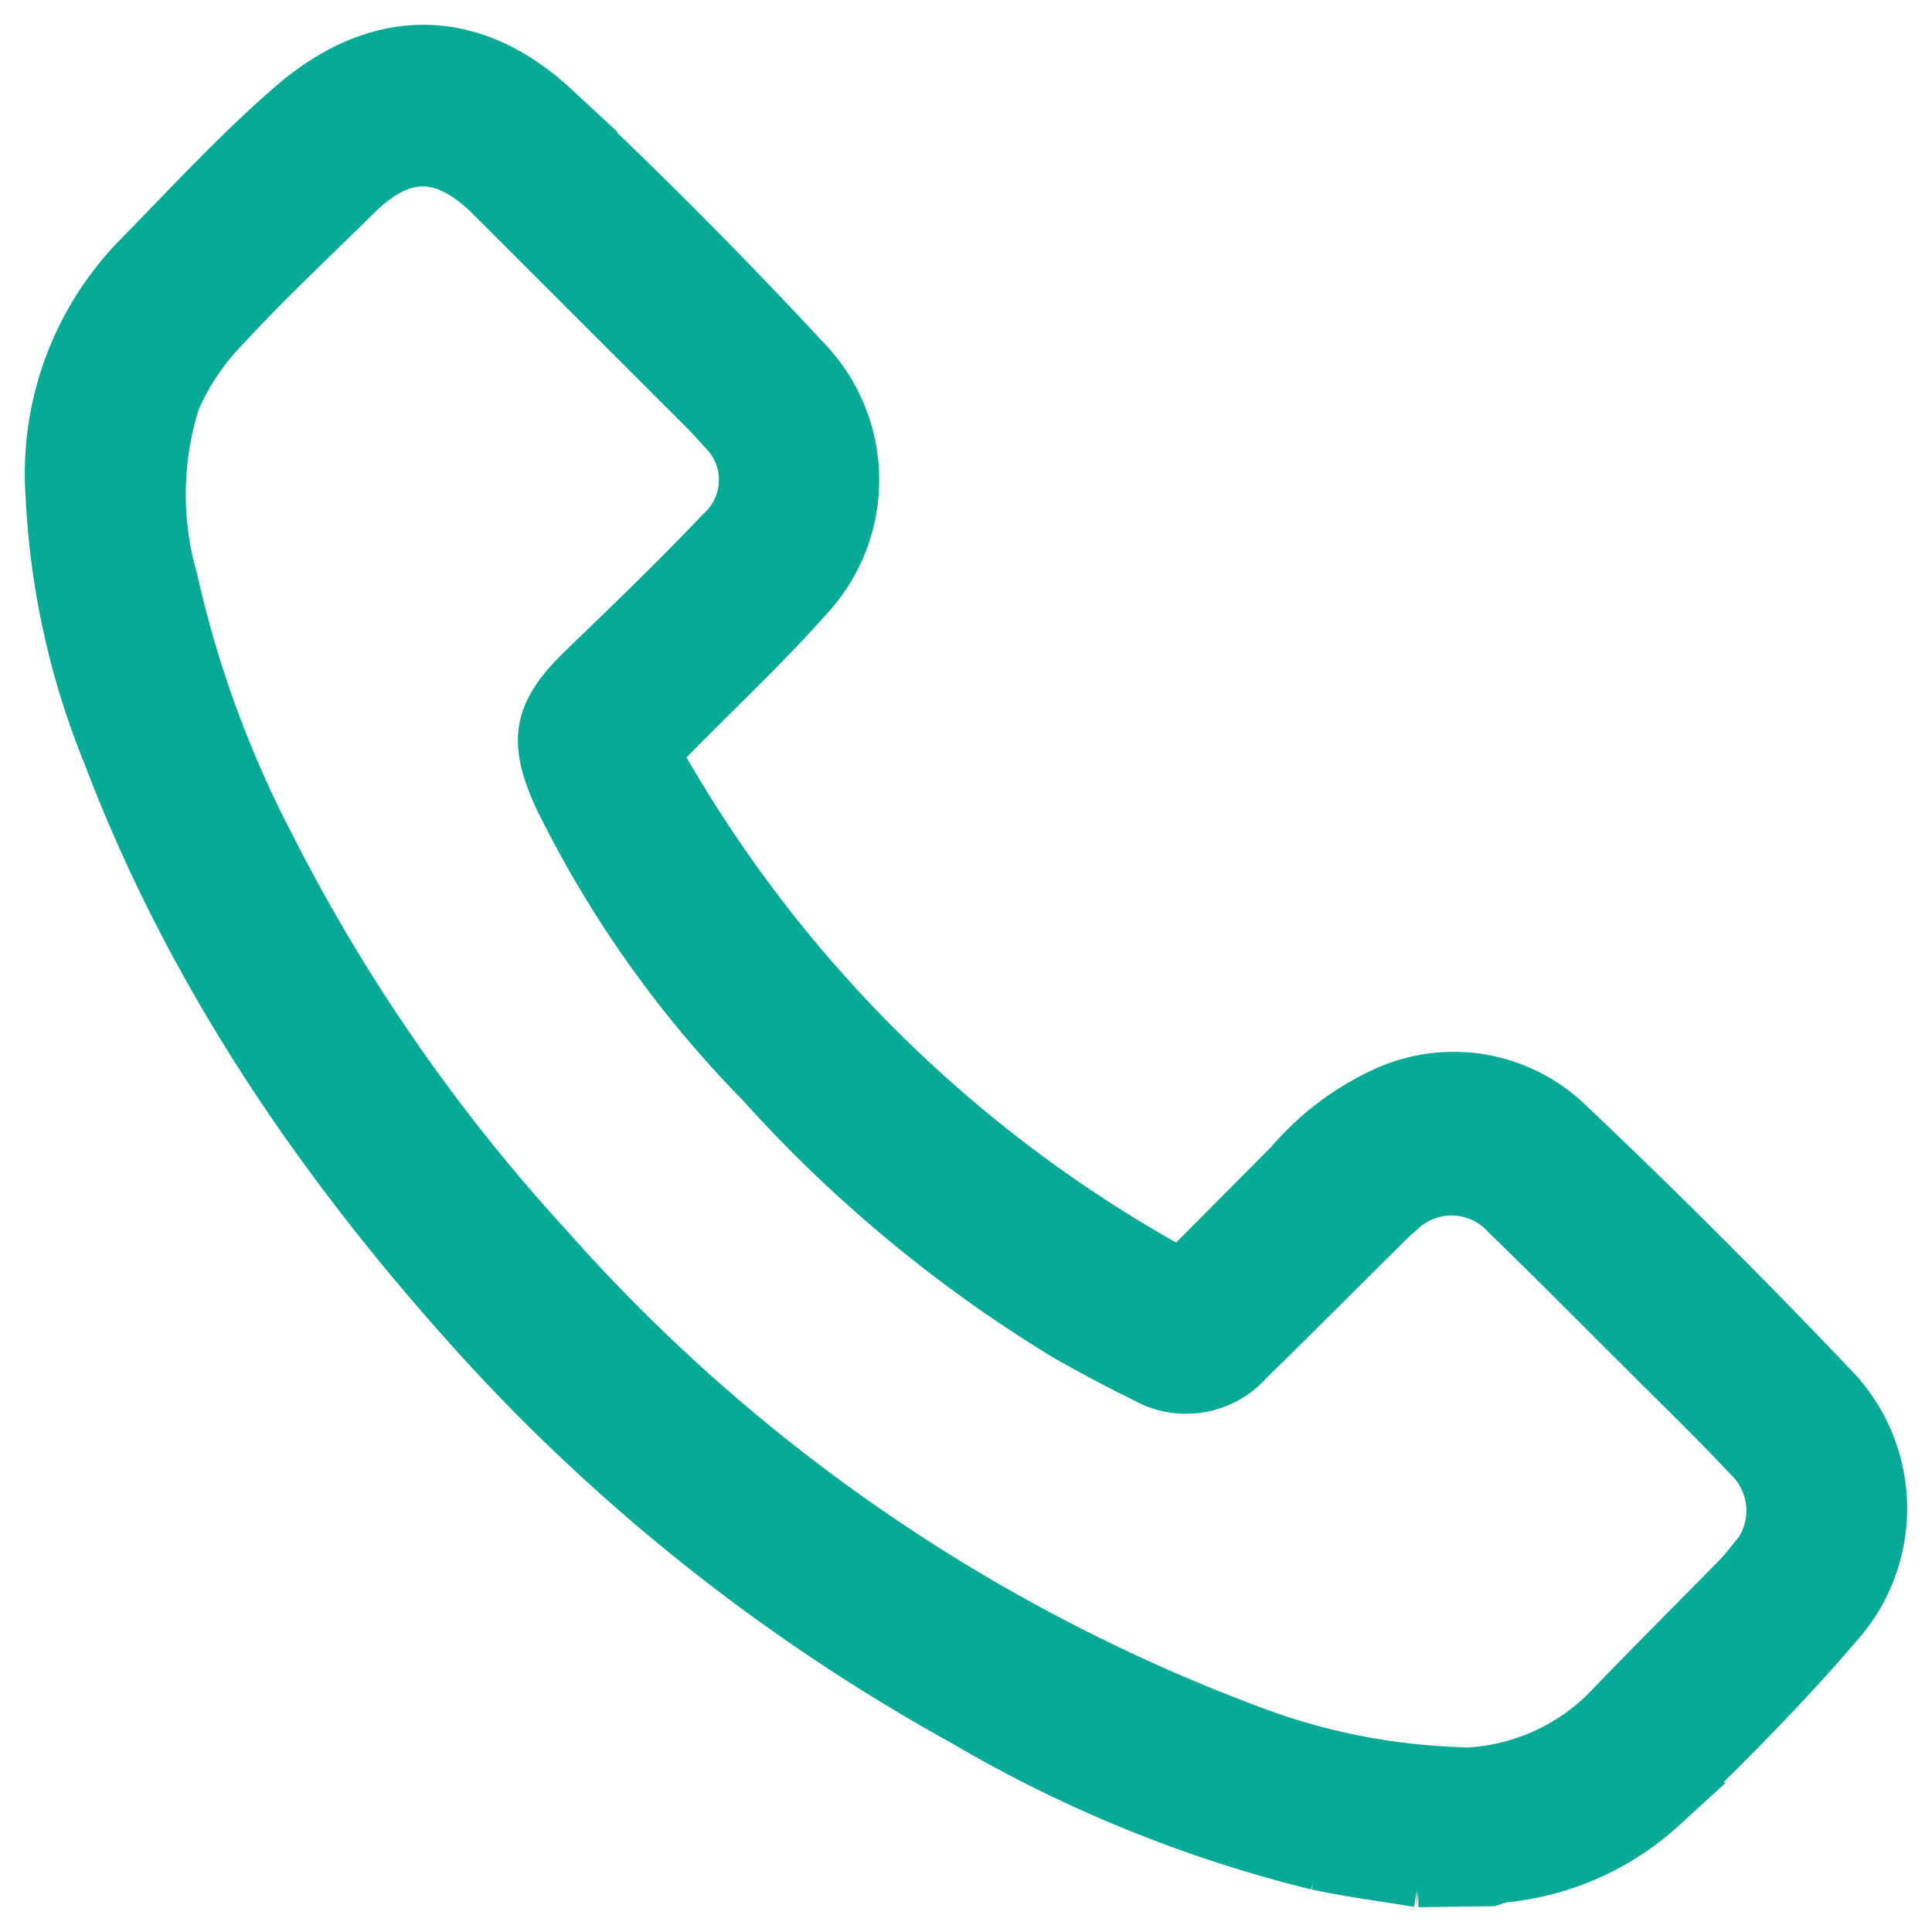 <?xml version="1.0" encoding="utf-8"?>
<svg xmlns="http://www.w3.org/2000/svg" width="39" height="39" viewBox="0 0 39 39">
    <path fill="#07AA95" fill-rule="nonzero" stroke="#07AA95" d="M28.627 38c-.68-.113-1.364-.202-2.039-.345a26.584 26.584 0 0 1-7.156-2.917 38.21 38.21 0 0 1-9.423-7.342c-3.328-3.597-6.095-7.56-7.841-12.169a15.767 15.767 0 0 1-1.15-5.205A6.248 6.248 0 0 1 2.742 5.23c1.042-1.06 2.048-2.161 3.17-3.128 1.73-1.48 3.615-1.48 5.286.069a104.397 104.397 0 0 1 5.113 5.142 3.48 3.48 0 0 1 0 4.751c-.873.987-1.84 1.885-2.762 2.828-.084.079-.174.148-.327.286A26.843 26.843 0 0 0 23.83 25.703l2.202-2.215a5.557 5.557 0 0 1 1.984-1.48 3.34 3.34 0 0 1 3.625.64c1.848 1.751 3.65 3.55 5.406 5.4a3.51 3.51 0 0 1 .094 4.702c-1.11 1.302-2.34 2.536-3.585 3.73a5.538 5.538 0 0 1-3.214 1.426c-.086.02-.17.045-.253.074l-1.463.02zm.55-2.225a4.262 4.262 0 0 0 3.298-1.293c.834-.869 1.687-1.717 2.53-2.576.109-.11.211-.225.307-.345a1.507 1.507 0 0 0-.044-2.172c-.68-.73-1.399-1.42-2.103-2.126-.918-.913-1.825-1.831-2.753-2.73a1.491 1.491 0 0 0-2.167-.058c-.139.113-.263.241-.392.37-.883.873-1.756 1.756-2.643 2.62a1.687 1.687 0 0 1-2.108.35 27.392 27.392 0 0 1-1.597-.848 27.464 27.464 0 0 1-6.16-5.113 22.092 22.092 0 0 1-4.076-5.763c-.526-1.155-.412-1.717.495-2.596.908-.878 1.88-1.81 2.778-2.758a1.408 1.408 0 0 0 .035-2.067 7.967 7.967 0 0 0-.338-.366L9.885 3.952c-.933-.913-1.76-.923-2.693 0s-1.81 1.737-2.658 2.66c-.418.43-.755.931-.992 1.48a6.256 6.256 0 0 0-.045 3.627 21.892 21.892 0 0 0 1.934 5.305 36.223 36.223 0 0 0 5.634 8.146 35.54 35.54 0 0 0 14.224 9.77c1.246.47 2.558.744 3.888.815v.02z"/>
</svg>
